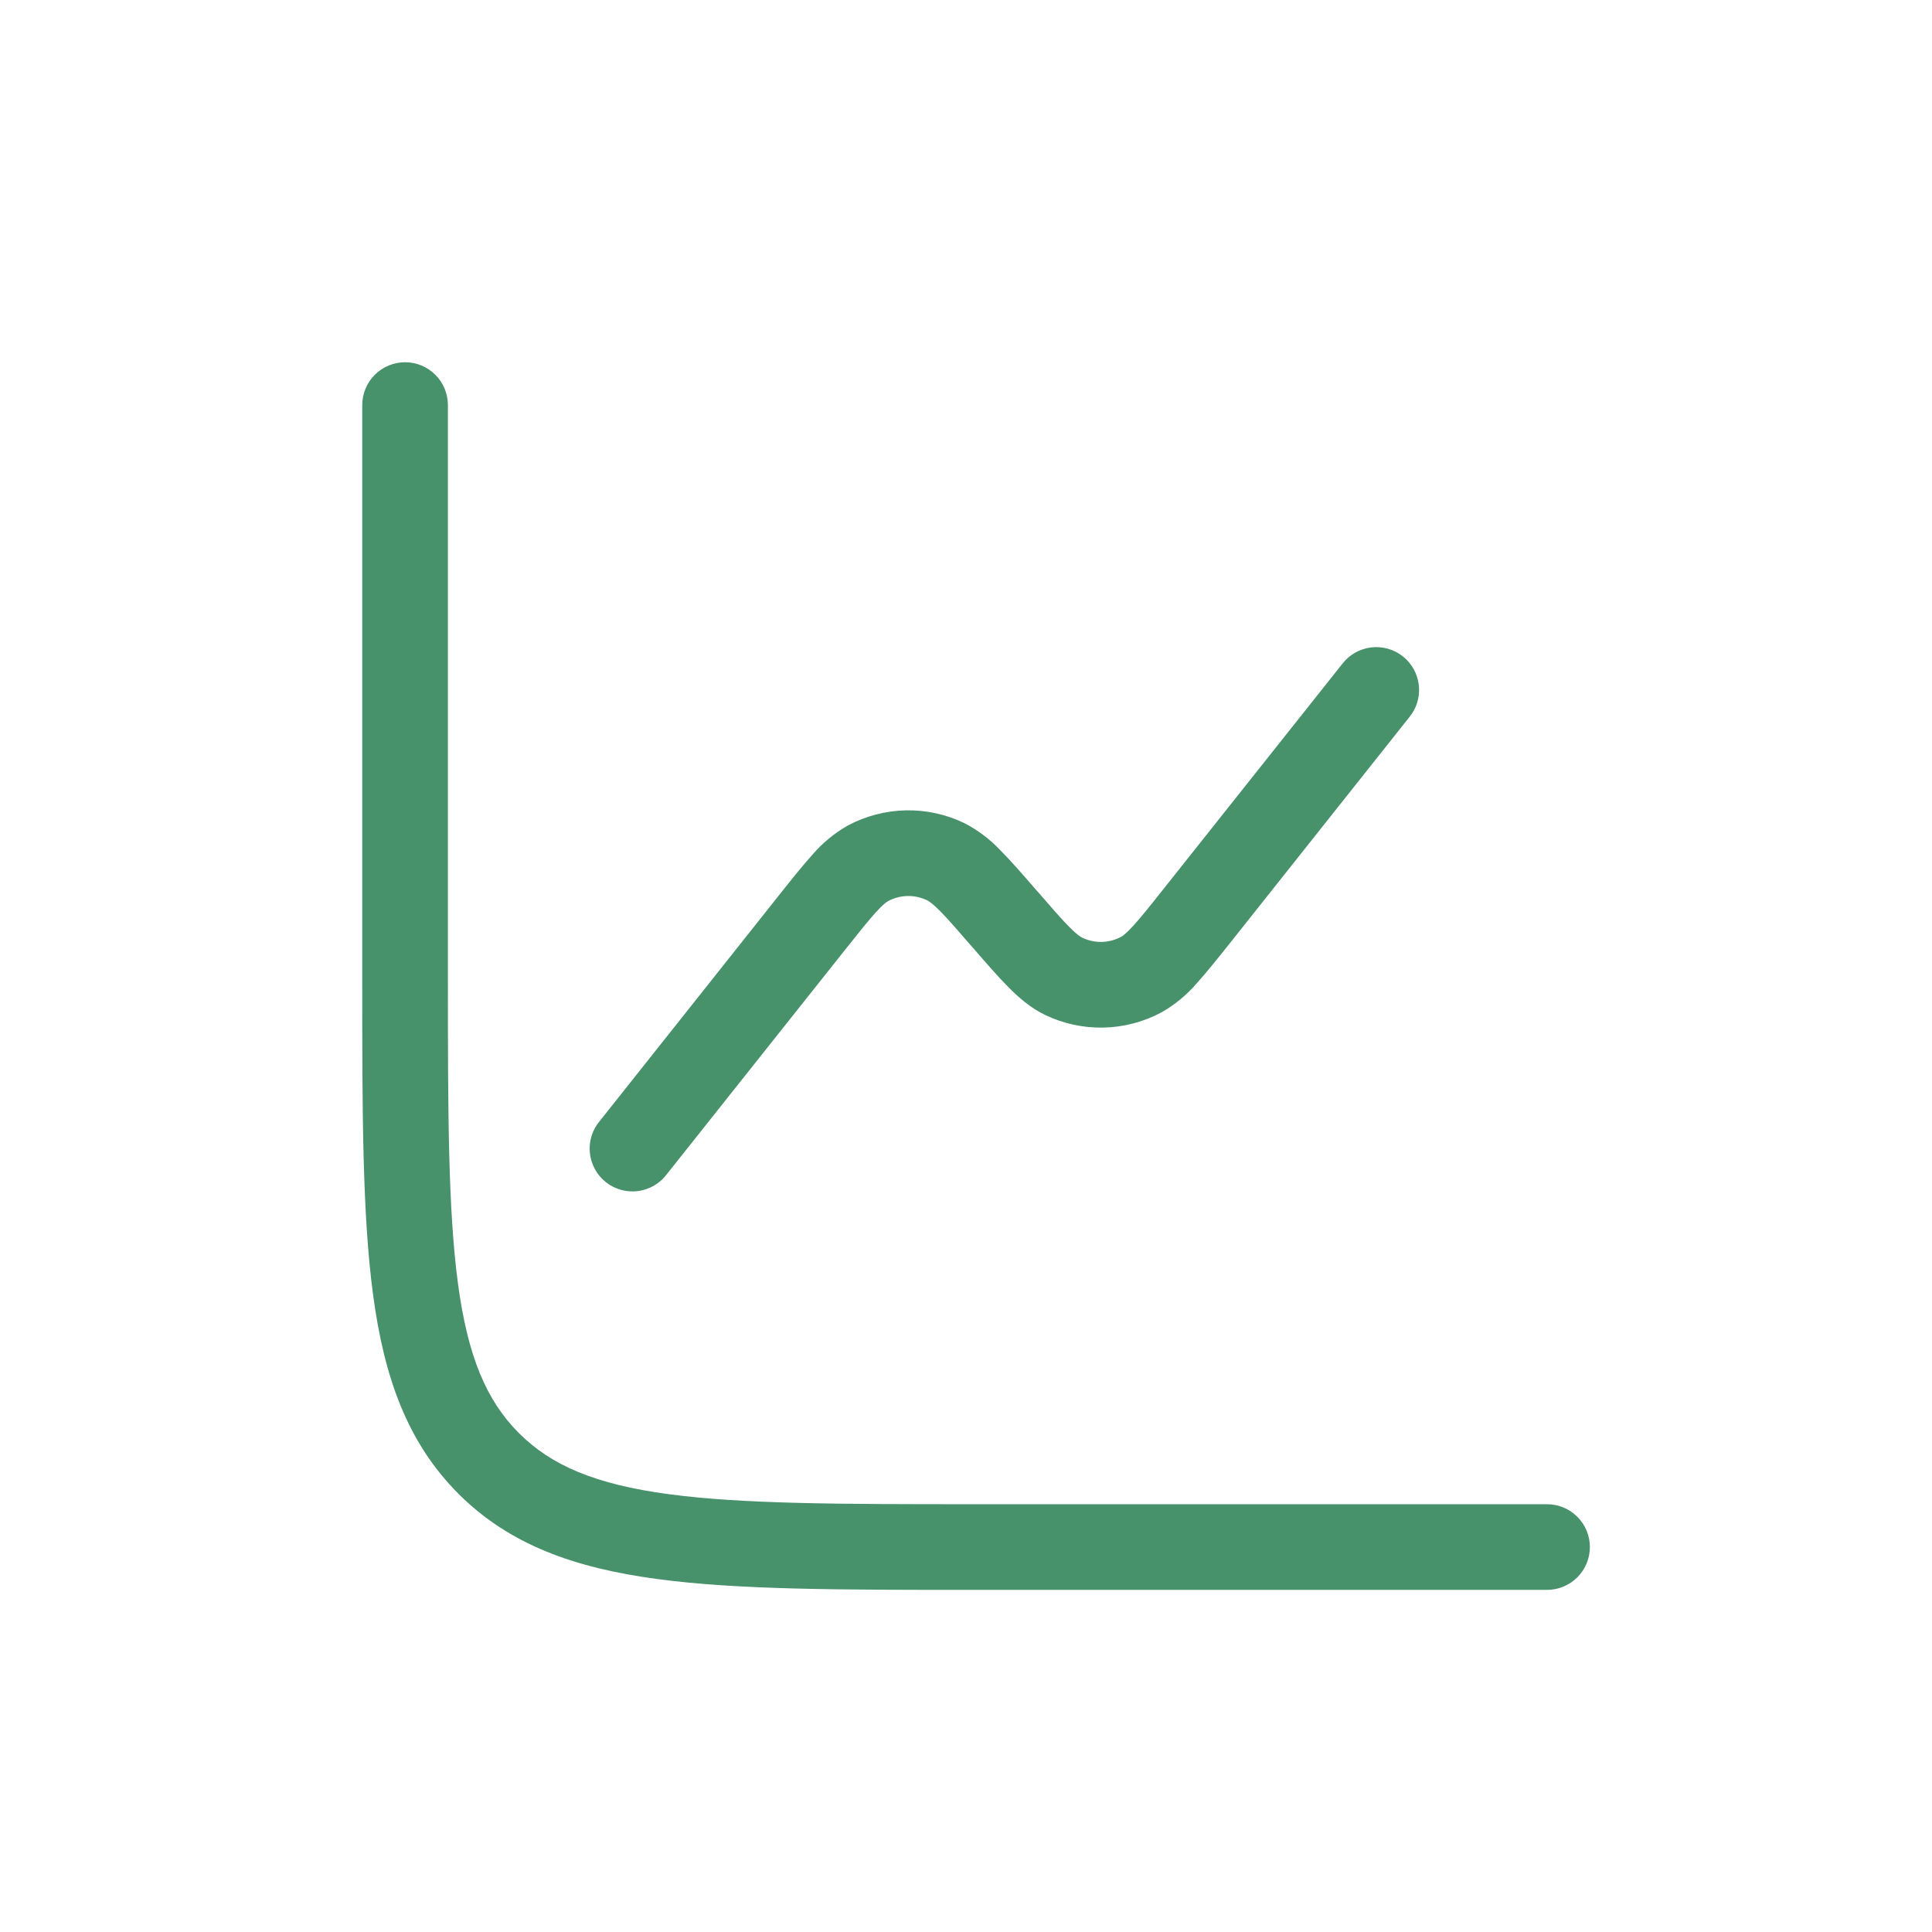 <svg width="48" height="48" viewBox="0 0 48 48" fill="none" xmlns="http://www.w3.org/2000/svg">
<path d="M11.128 10.064C11.128 9.782 11.016 9.511 10.816 9.312C10.617 9.112 10.346 9 10.064 9C9.782 9 9.511 9.112 9.312 9.312C9.112 9.511 9 9.782 9 10.064V24.331C9 27.606 9 30.173 9.27 32.176C9.545 34.224 10.121 35.841 11.389 37.111C12.659 38.381 14.276 38.955 16.326 39.23C18.327 39.5 20.894 39.5 24.169 39.5H38.436C38.718 39.5 38.989 39.388 39.188 39.188C39.388 38.989 39.5 38.718 39.5 38.436C39.5 38.154 39.388 37.883 39.188 37.684C38.989 37.484 38.718 37.372 38.436 37.372H24.25C20.877 37.372 18.454 37.369 16.609 37.122C14.795 36.878 13.701 36.413 12.893 35.606C12.085 34.797 11.622 33.705 11.378 31.891C11.131 30.046 11.128 27.623 11.128 24.25V10.064Z" fill="#47916B"/>
<path d="M35.014 17.818C35.104 17.709 35.172 17.583 35.212 17.448C35.253 17.312 35.266 17.17 35.251 17.029C35.236 16.889 35.193 16.753 35.125 16.629C35.057 16.505 34.965 16.396 34.854 16.308C34.743 16.22 34.616 16.155 34.48 16.117C34.344 16.079 34.202 16.068 34.062 16.086C33.921 16.103 33.786 16.149 33.663 16.219C33.541 16.289 33.433 16.384 33.347 16.496L28.924 22.065C28.577 22.504 28.348 22.789 28.16 22.996C27.975 23.199 27.89 23.256 27.851 23.277C27.703 23.355 27.539 23.398 27.372 23.402C27.205 23.405 27.039 23.369 26.889 23.297C26.849 23.278 26.761 23.226 26.567 23.031C26.371 22.833 26.13 22.556 25.764 22.133L25.74 22.108C25.403 21.719 25.115 21.387 24.86 21.132C24.599 20.853 24.292 20.621 23.952 20.447C23.5 20.23 23.003 20.122 22.501 20.133C22 20.144 21.508 20.273 21.065 20.509C20.733 20.698 20.435 20.942 20.186 21.233C19.945 21.499 19.671 21.843 19.35 22.247L14.906 27.845C14.813 27.953 14.742 28.08 14.699 28.216C14.656 28.352 14.641 28.496 14.655 28.639C14.668 28.781 14.711 28.919 14.779 29.045C14.847 29.17 14.94 29.281 15.052 29.37C15.164 29.459 15.293 29.524 15.431 29.562C15.569 29.6 15.713 29.61 15.855 29.591C15.997 29.572 16.133 29.525 16.256 29.452C16.379 29.379 16.486 29.282 16.571 29.167L20.996 23.597C21.343 23.159 21.572 22.874 21.759 22.667C21.943 22.464 22.029 22.407 22.068 22.386C22.216 22.307 22.38 22.265 22.547 22.261C22.714 22.258 22.879 22.294 23.03 22.366C23.071 22.384 23.159 22.437 23.352 22.631C23.549 22.83 23.789 23.107 24.156 23.529L24.179 23.555C24.517 23.944 24.803 24.276 25.059 24.531C25.321 24.796 25.61 25.044 25.966 25.216C26.419 25.433 26.916 25.541 27.417 25.53C27.919 25.519 28.411 25.39 28.853 25.154C29.186 24.965 29.483 24.72 29.733 24.43C29.974 24.163 30.248 23.82 30.57 23.416L35.014 17.818Z" fill="#47916B"/>
</svg>
